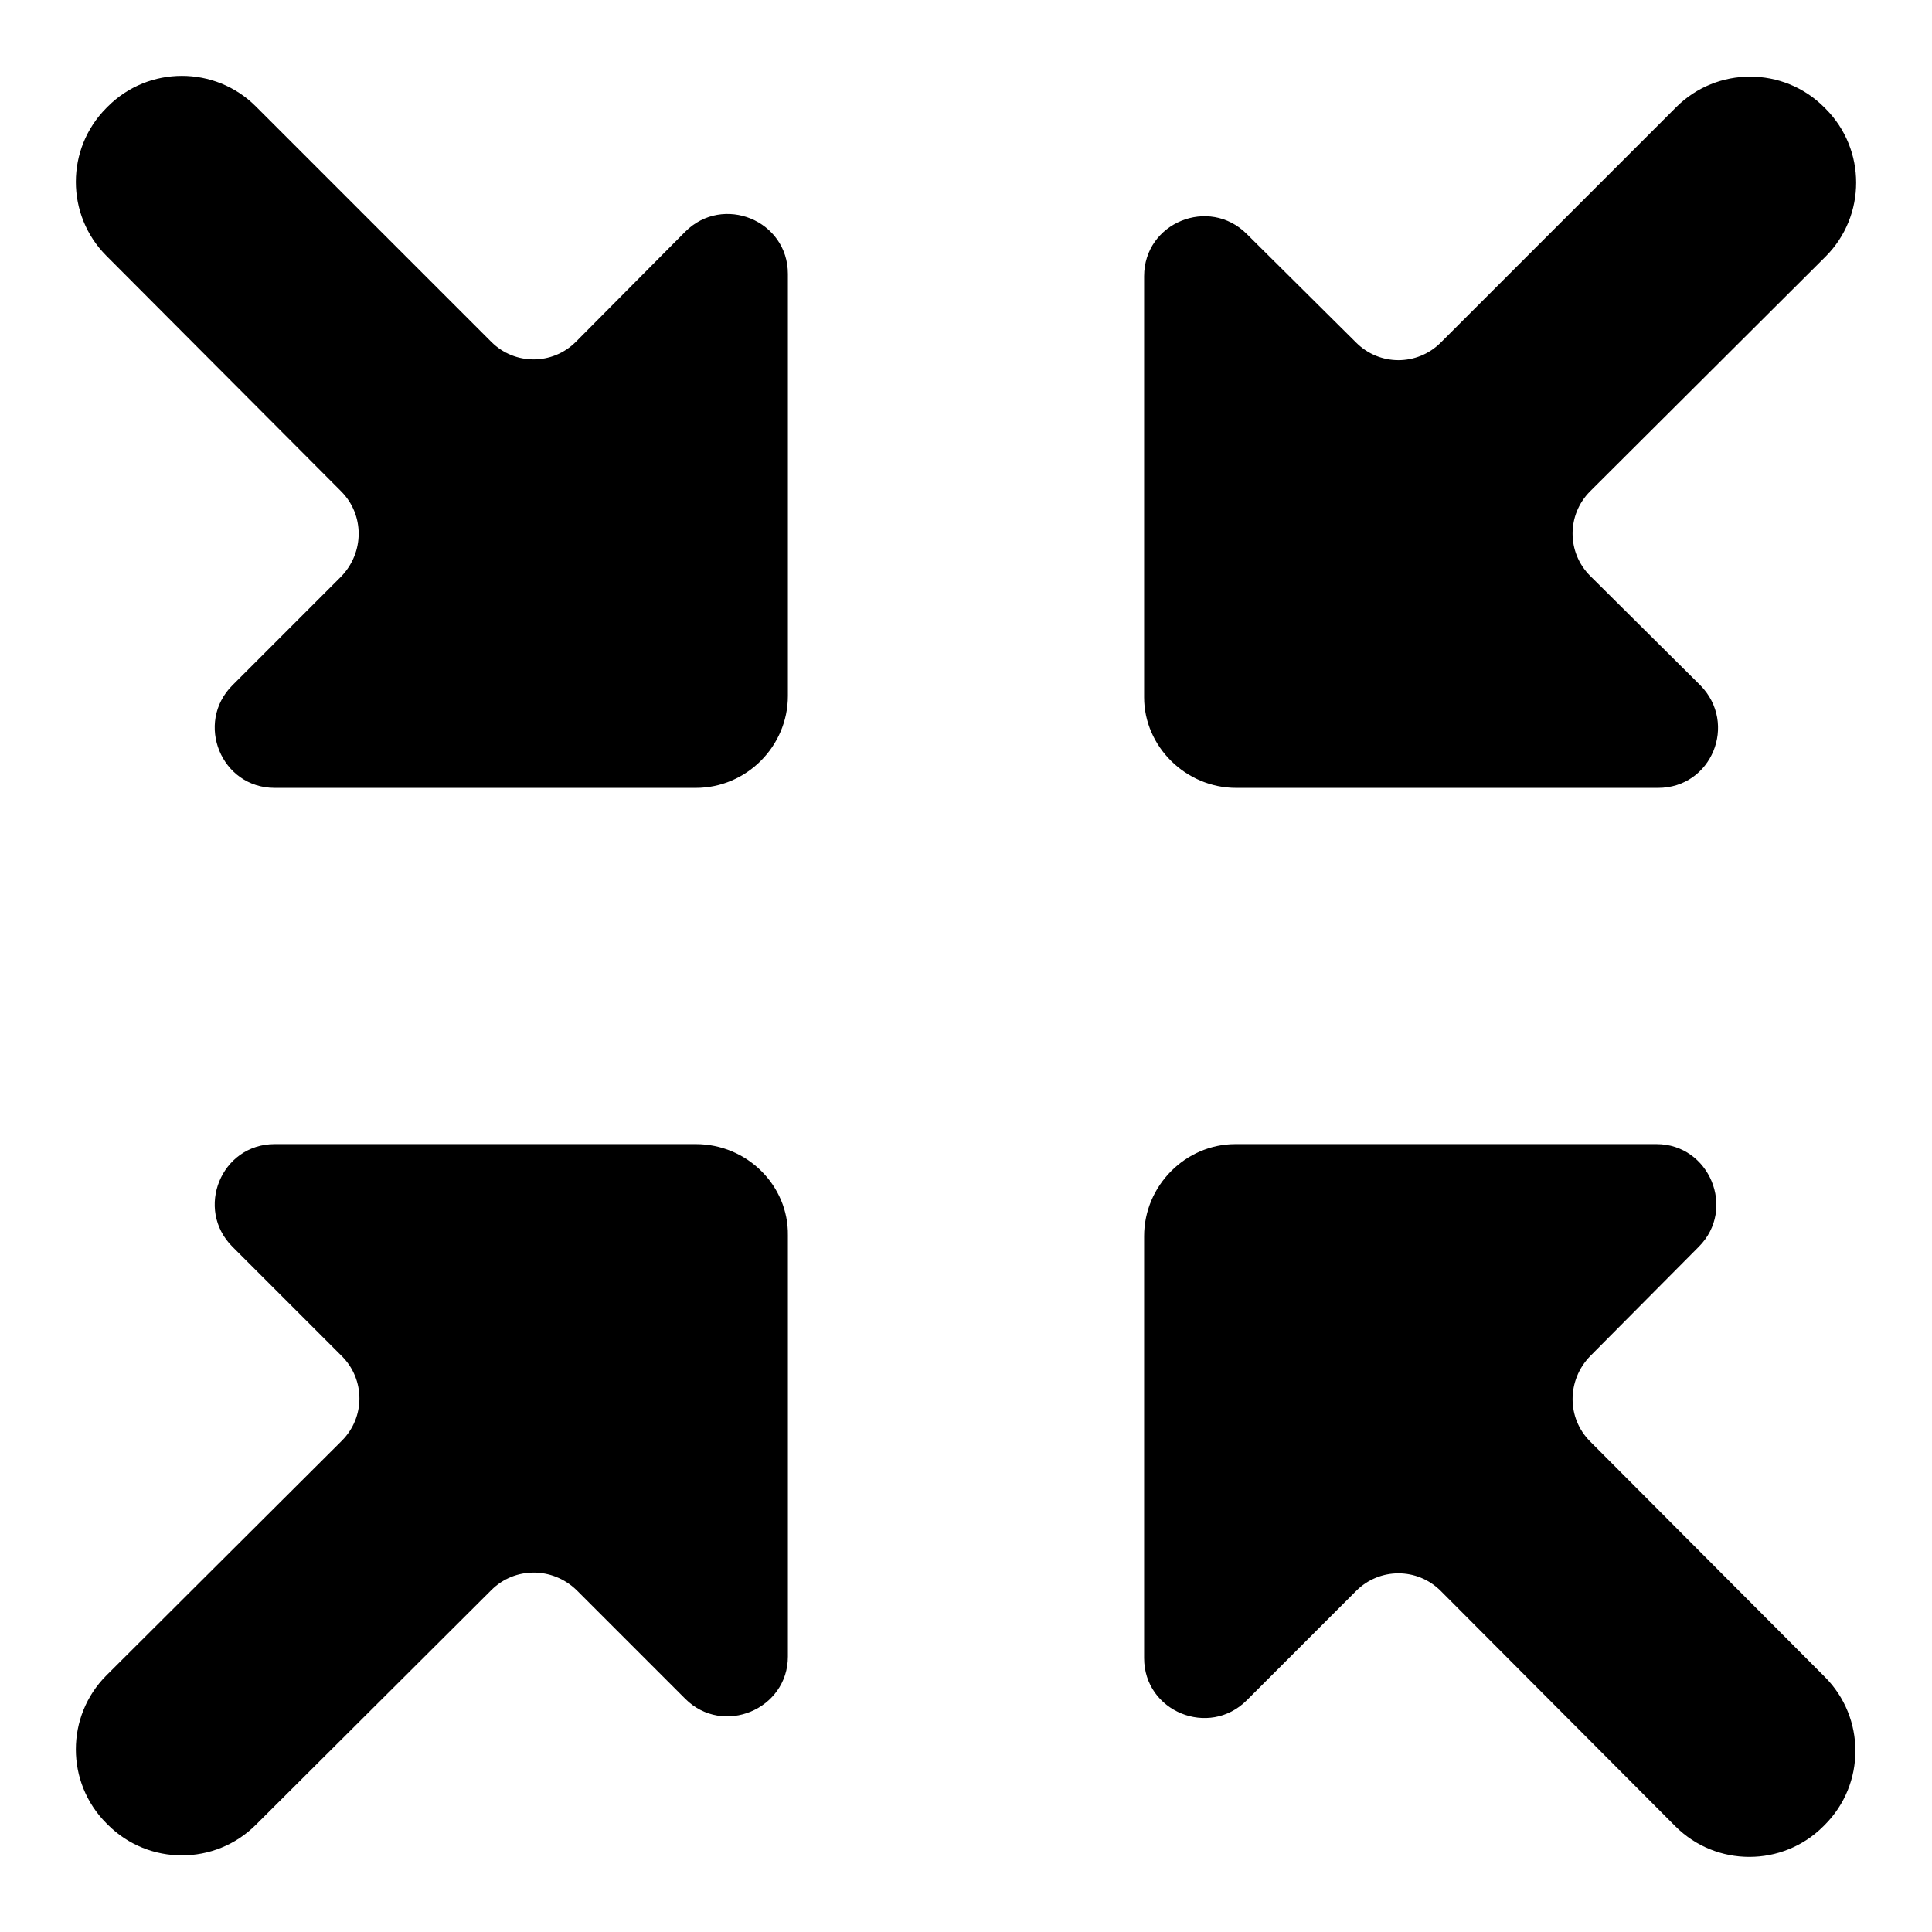 <?xml version="1.0" encoding="utf-8"?>
<!-- Svg Vector Icons : http://www.onlinewebfonts.com/icon -->
<!DOCTYPE svg PUBLIC "-//W3C//DTD SVG 1.1//EN" "http://www.w3.org/Graphics/SVG/1.1/DTD/svg11.dtd">
<svg version="1.1" xmlns="http://www.w3.org/2000/svg" xmlns:xlink="http://www.w3.org/1999/xlink" x="0px" y="0px" viewBox="0 0 256 256" enable-background="new 0 0 256 256" xml:space="preserve">
<g><g><path fill="#000000" d="M104.4,92.2V36.3c0-7.1-8.6-10.6-13.6-5.6L76.3,45.3c-3.1,3.1-8.1,3.1-11.2,0L33.9,14.1c-5.4-5.4-14.2-5.4-19.6,0l-0.2,0.2c-5.4,5.4-5.4,14.2,0,19.6l31.1,31.2c3.1,3.1,3.1,8.1,0,11.3L30.8,90.8c-5,5-1.5,13.6,5.6,13.6h55.8C98.9,104.4,104.4,98.9,104.4,92.2z M163.8,104.4h55.9c7.1,0,10.6-8.5,5.6-13.6l-14.6-14.5c-3.1-3.1-3.1-8.1,0-11.2l31.2-31.1c5.4-5.4,5.4-14.2,0-19.6l-0.2-0.2c-5.4-5.4-14.2-5.4-19.6,0l-31.2,31.2c-3.1,3.1-8.1,3.1-11.2,0l-14.5-14.4c-5-5-13.6-1.5-13.6,5.6v55.8C151.6,98.9,157.1,104.4,163.8,104.4z M151.6,163.8v55.9c0,7.1,8.6,10.6,13.6,5.6l14.5-14.5c3.1-3.1,8.1-3.1,11.2,0l31.1,31.2c5.4,5.4,14.2,5.4,19.6,0l0.2-0.2c5.4-5.4,5.4-14.2,0-19.6l-31.1-31.2c-3.1-3.1-3.1-8.1,0-11.3l14.4-14.5c5-5,1.4-13.6-5.6-13.6h-55.8C157.1,151.6,151.6,157.1,151.6,163.8z M92.2,151.6H36.4c-7.1,0-10.6,8.6-5.6,13.6l14.5,14.5c3.1,3.1,3.1,8.1,0,11.2l-31.2,31.1c-5.4,5.4-5.4,14.2,0,19.6l0.2,0.2c5.4,5.4,14.2,5.4,19.6,0l31.2-31.1c3.1-3.1,8.1-3.1,11.3,0l14.4,14.4c5,5,13.6,1.4,13.6-5.6v-55.8C104.5,157.1,99,151.6,92.2,151.6z"/></g></g>
</svg>